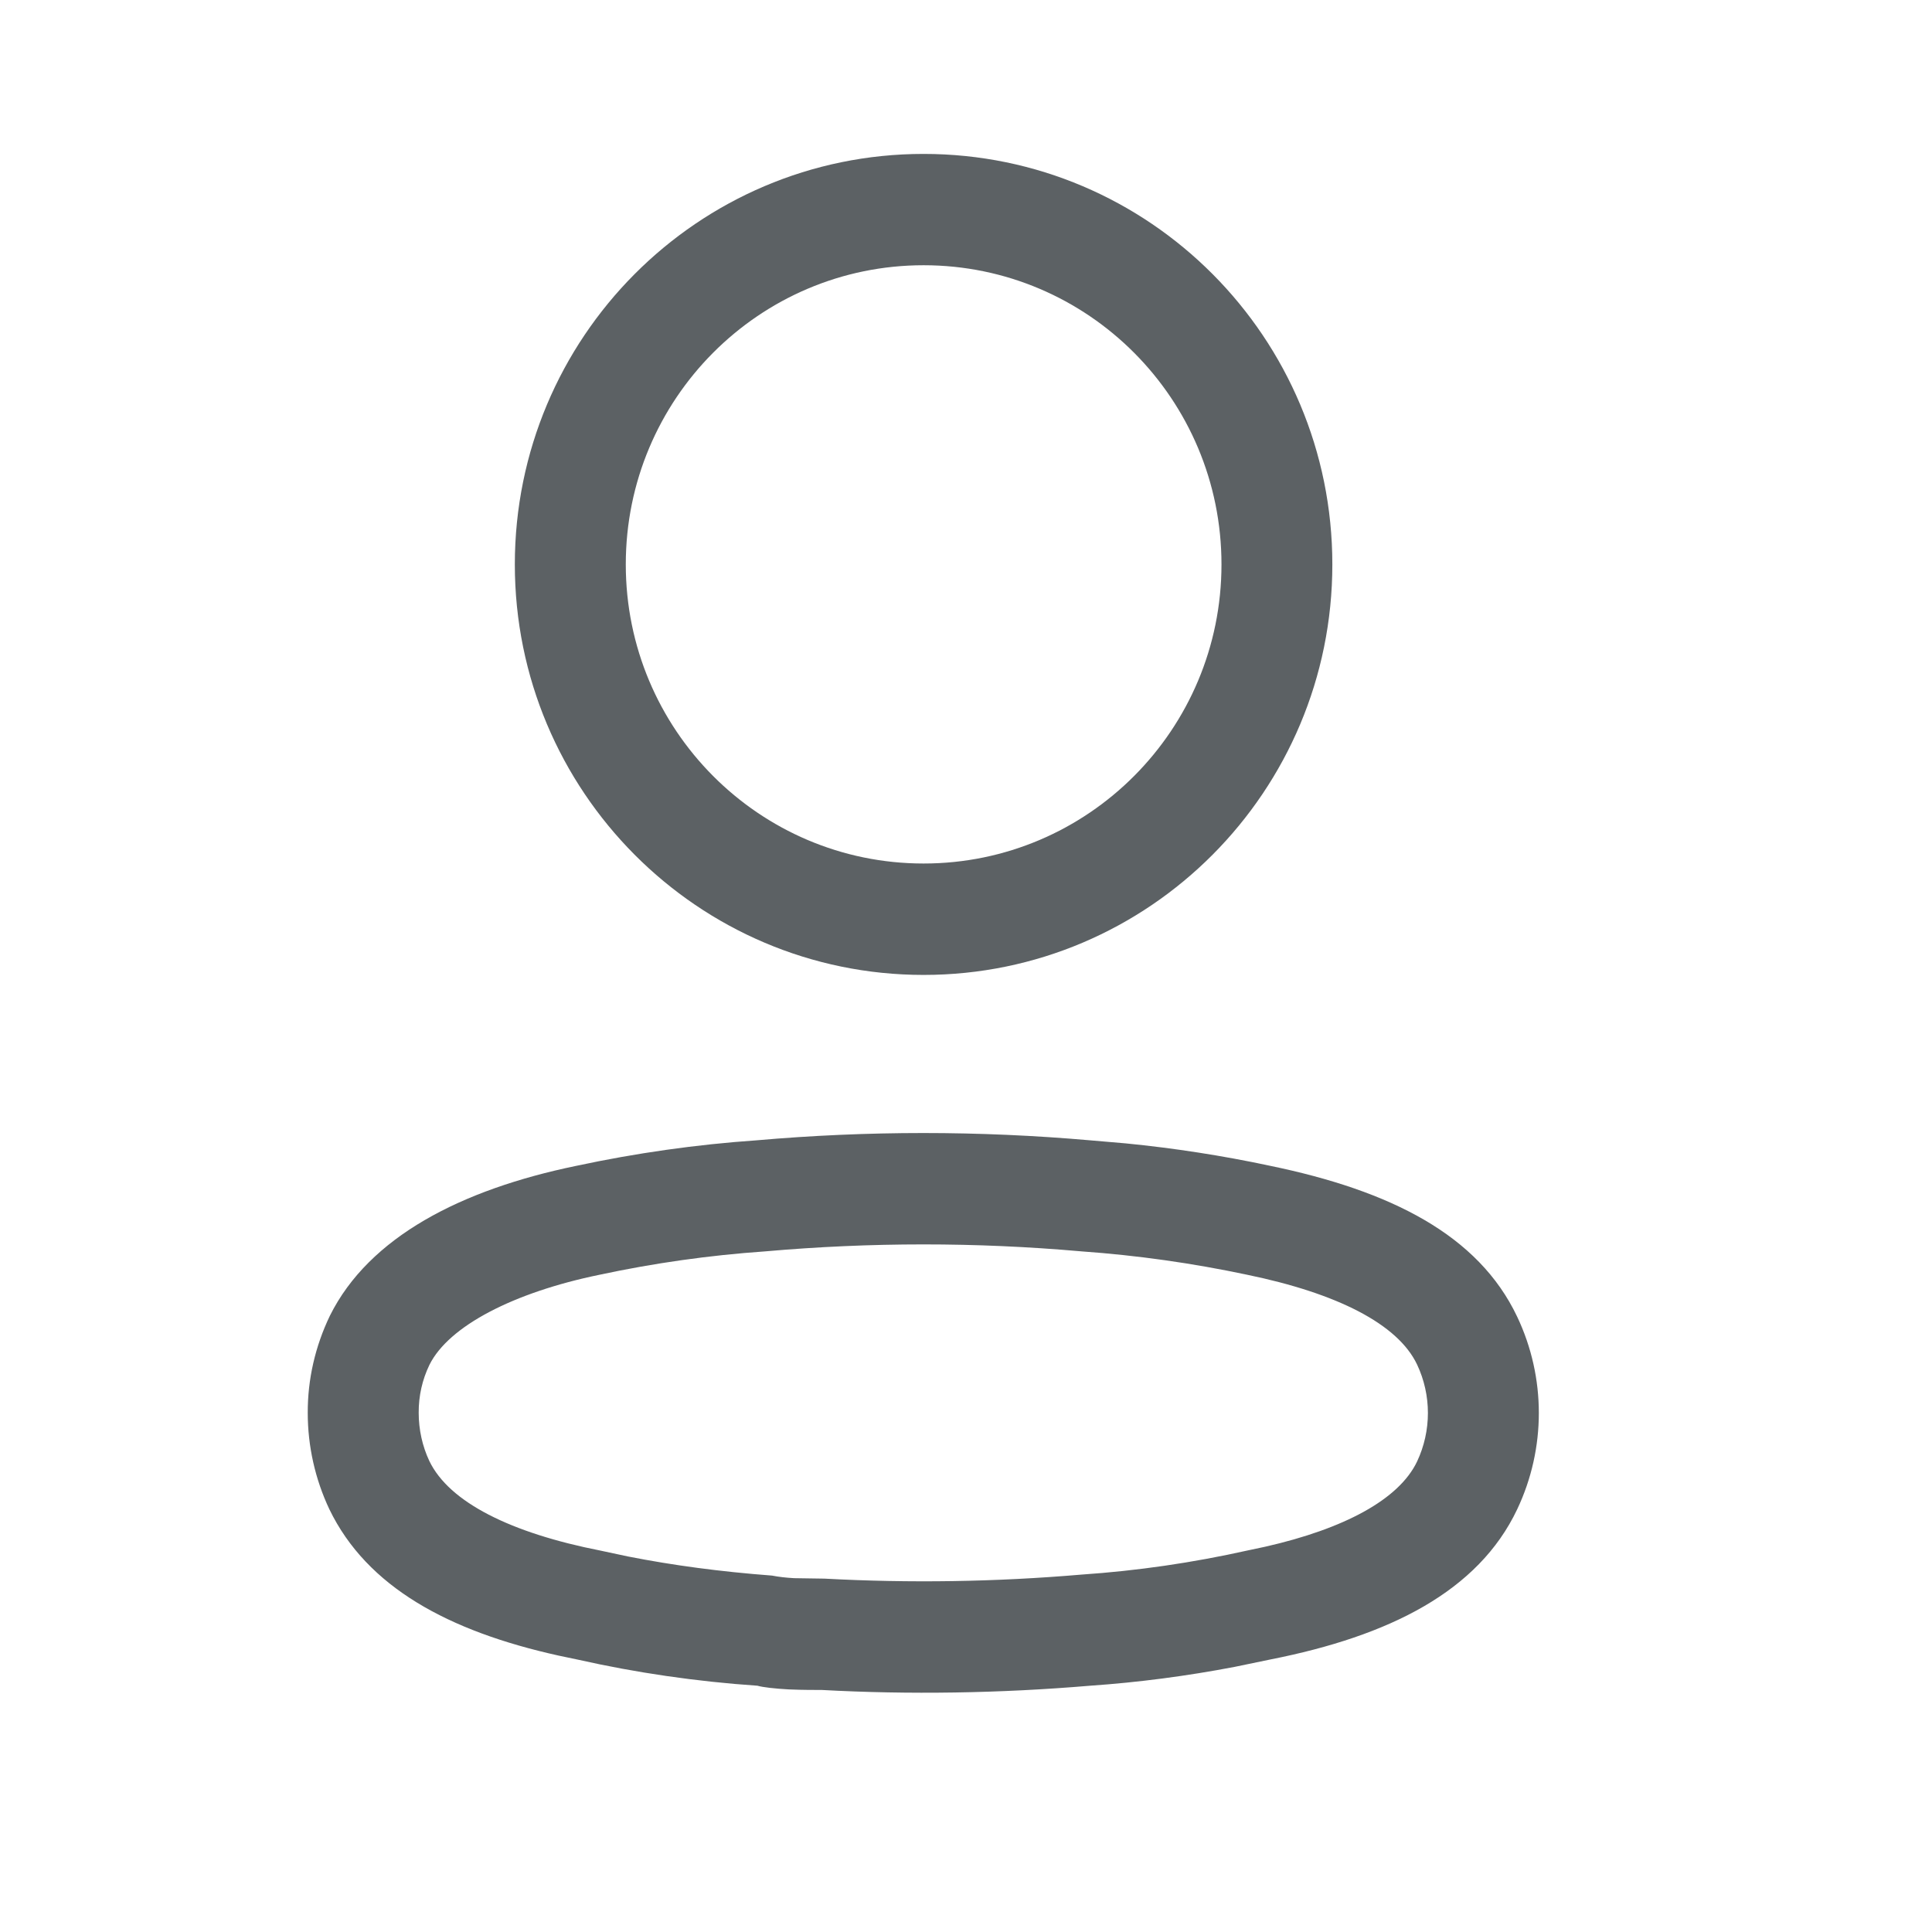<svg xmlns="http://www.w3.org/2000/svg" width="21" height="21" viewBox="0 0 21 21" fill="none">
<path fill-rule="evenodd" clip-rule="evenodd" d="M10.039 1.673C7.586 1.673 5.596 3.67 5.596 6.135C5.596 8.599 7.586 10.597 10.039 10.597C12.493 10.597 14.482 8.599 14.482 6.135C14.482 3.67 12.493 1.673 10.039 1.673ZM10.039 2.883C11.827 2.883 13.277 4.339 13.277 6.135C13.277 7.93 11.827 9.386 10.039 9.386C8.251 9.386 6.802 7.93 6.802 6.135C6.802 4.339 8.251 2.883 10.039 2.883ZM8.221 12.395C7.571 12.44 6.913 12.533 6.265 12.672C5.013 12.93 4.012 13.445 3.586 14.301C3.425 14.636 3.344 14.994 3.345 15.357C3.345 15.718 3.425 16.077 3.58 16.405C3.989 17.251 4.874 17.73 6.069 17.995L6.283 18.04C6.914 18.182 7.571 18.278 8.233 18.323C8.29 18.34 8.424 18.355 8.571 18.363L8.691 18.367C8.753 18.369 8.824 18.369 8.929 18.369C9.88 18.421 10.867 18.406 11.849 18.323C12.372 18.287 12.899 18.218 13.421 18.118L13.812 18.037C15.102 17.782 16.068 17.298 16.491 16.406C16.805 15.743 16.805 14.974 16.491 14.312C16.069 13.422 15.116 12.942 13.802 12.671C13.287 12.561 12.764 12.48 12.236 12.428L11.851 12.395C10.643 12.289 9.429 12.289 8.221 12.395ZM11.745 13.601L11.756 13.602C12.361 13.645 12.962 13.73 13.556 13.856C14.531 14.057 15.193 14.39 15.403 14.832C15.56 15.165 15.56 15.552 15.403 15.886C15.207 16.298 14.612 16.617 13.753 16.812L13.565 16.852C12.96 16.987 12.36 17.074 11.757 17.115C10.82 17.195 9.89 17.209 8.961 17.159L8.632 17.154C8.541 17.149 8.464 17.14 8.392 17.126C7.827 17.083 7.318 17.015 6.825 16.918L6.53 16.855C5.551 16.663 4.883 16.329 4.667 15.881C4.591 15.72 4.551 15.539 4.551 15.356C4.55 15.173 4.59 14.996 4.668 14.835C4.878 14.412 5.586 14.048 6.512 13.857C7.109 13.729 7.711 13.644 8.316 13.602C9.464 13.501 10.608 13.501 11.745 13.601Z" fill="#5c6164"/>
</svg>